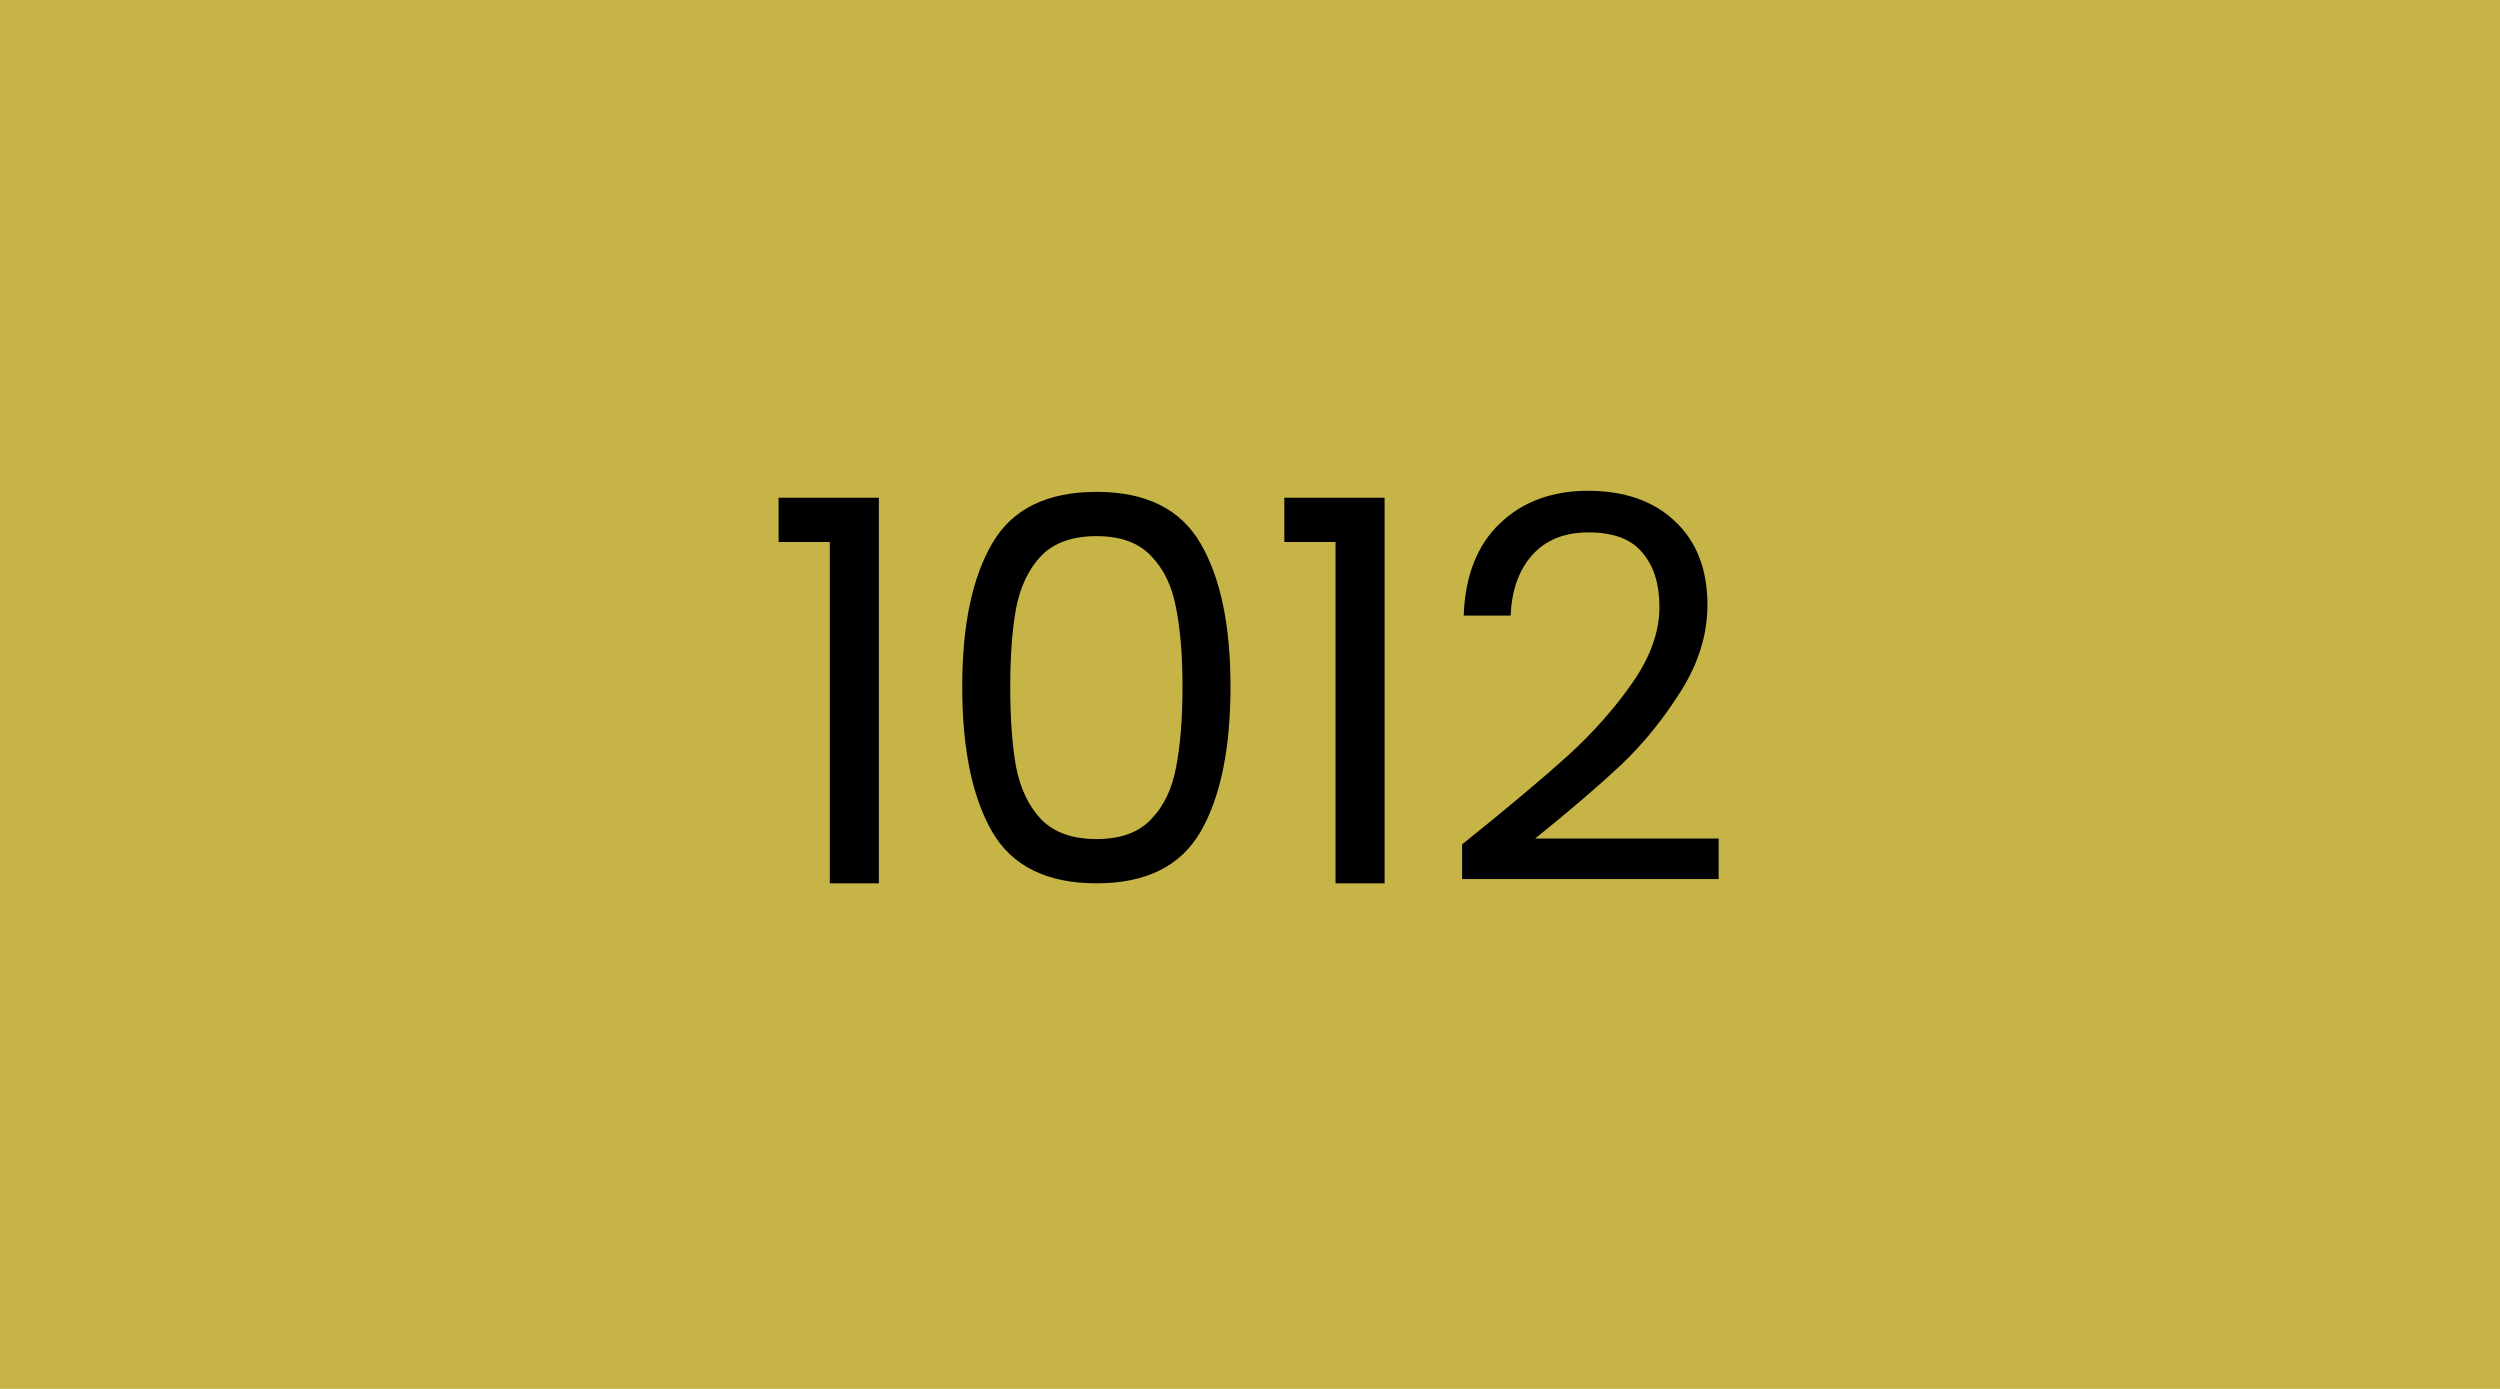 <svg width="450" height="250" viewBox="0 0 450 250" fill="none" xmlns="http://www.w3.org/2000/svg">
<rect width="450" height="250" fill="#C7B446"/>
<path d="M140.148 97.56V89.592H158.196V159H149.364V97.56H140.148ZM173.202 123.576C173.202 112.568 174.994 103.992 178.578 97.848C182.162 91.64 188.434 88.536 197.394 88.536C206.29 88.536 212.53 91.64 216.114 97.848C219.698 103.992 221.49 112.568 221.49 123.576C221.49 134.776 219.698 143.48 216.114 149.688C212.53 155.896 206.29 159 197.394 159C188.434 159 182.162 155.896 178.578 149.688C174.994 143.48 173.202 134.776 173.202 123.576ZM212.85 123.576C212.85 118.008 212.466 113.304 211.698 109.464C210.994 105.56 209.49 102.424 207.186 100.056C204.946 97.688 201.682 96.504 197.394 96.504C193.042 96.504 189.714 97.688 187.41 100.056C185.17 102.424 183.666 105.56 182.898 109.464C182.194 113.304 181.842 118.008 181.842 123.576C181.842 129.336 182.194 134.168 182.898 138.072C183.666 141.976 185.17 145.112 187.41 147.48C189.714 149.848 193.042 151.032 197.394 151.032C201.682 151.032 204.946 149.848 207.186 147.48C209.49 145.112 210.994 141.976 211.698 138.072C212.466 134.168 212.85 129.336 212.85 123.576ZM231.179 97.56V89.592H249.227V159H240.395V97.56H231.179ZM263.177 151.992C271.305 145.464 277.673 140.12 282.281 135.96C286.889 131.736 290.761 127.352 293.897 122.808C297.097 118.2 298.697 113.688 298.697 109.272C298.697 105.112 297.673 101.848 295.625 99.48C293.641 97.048 290.409 95.832 285.929 95.832C281.577 95.832 278.185 97.208 275.753 99.96C273.385 102.648 272.105 106.264 271.913 110.808H263.465C263.721 103.64 265.897 98.104 269.993 94.2C274.089 90.296 279.369 88.344 285.833 88.344C292.425 88.344 297.641 90.168 301.481 93.816C305.385 97.464 307.337 102.488 307.337 108.888C307.337 114.2 305.737 119.384 302.537 124.44C299.401 129.432 295.817 133.848 291.785 137.688C287.753 141.464 282.601 145.88 276.329 150.936H309.353V158.232H263.177V151.992Z" fill="black"/>
</svg>

